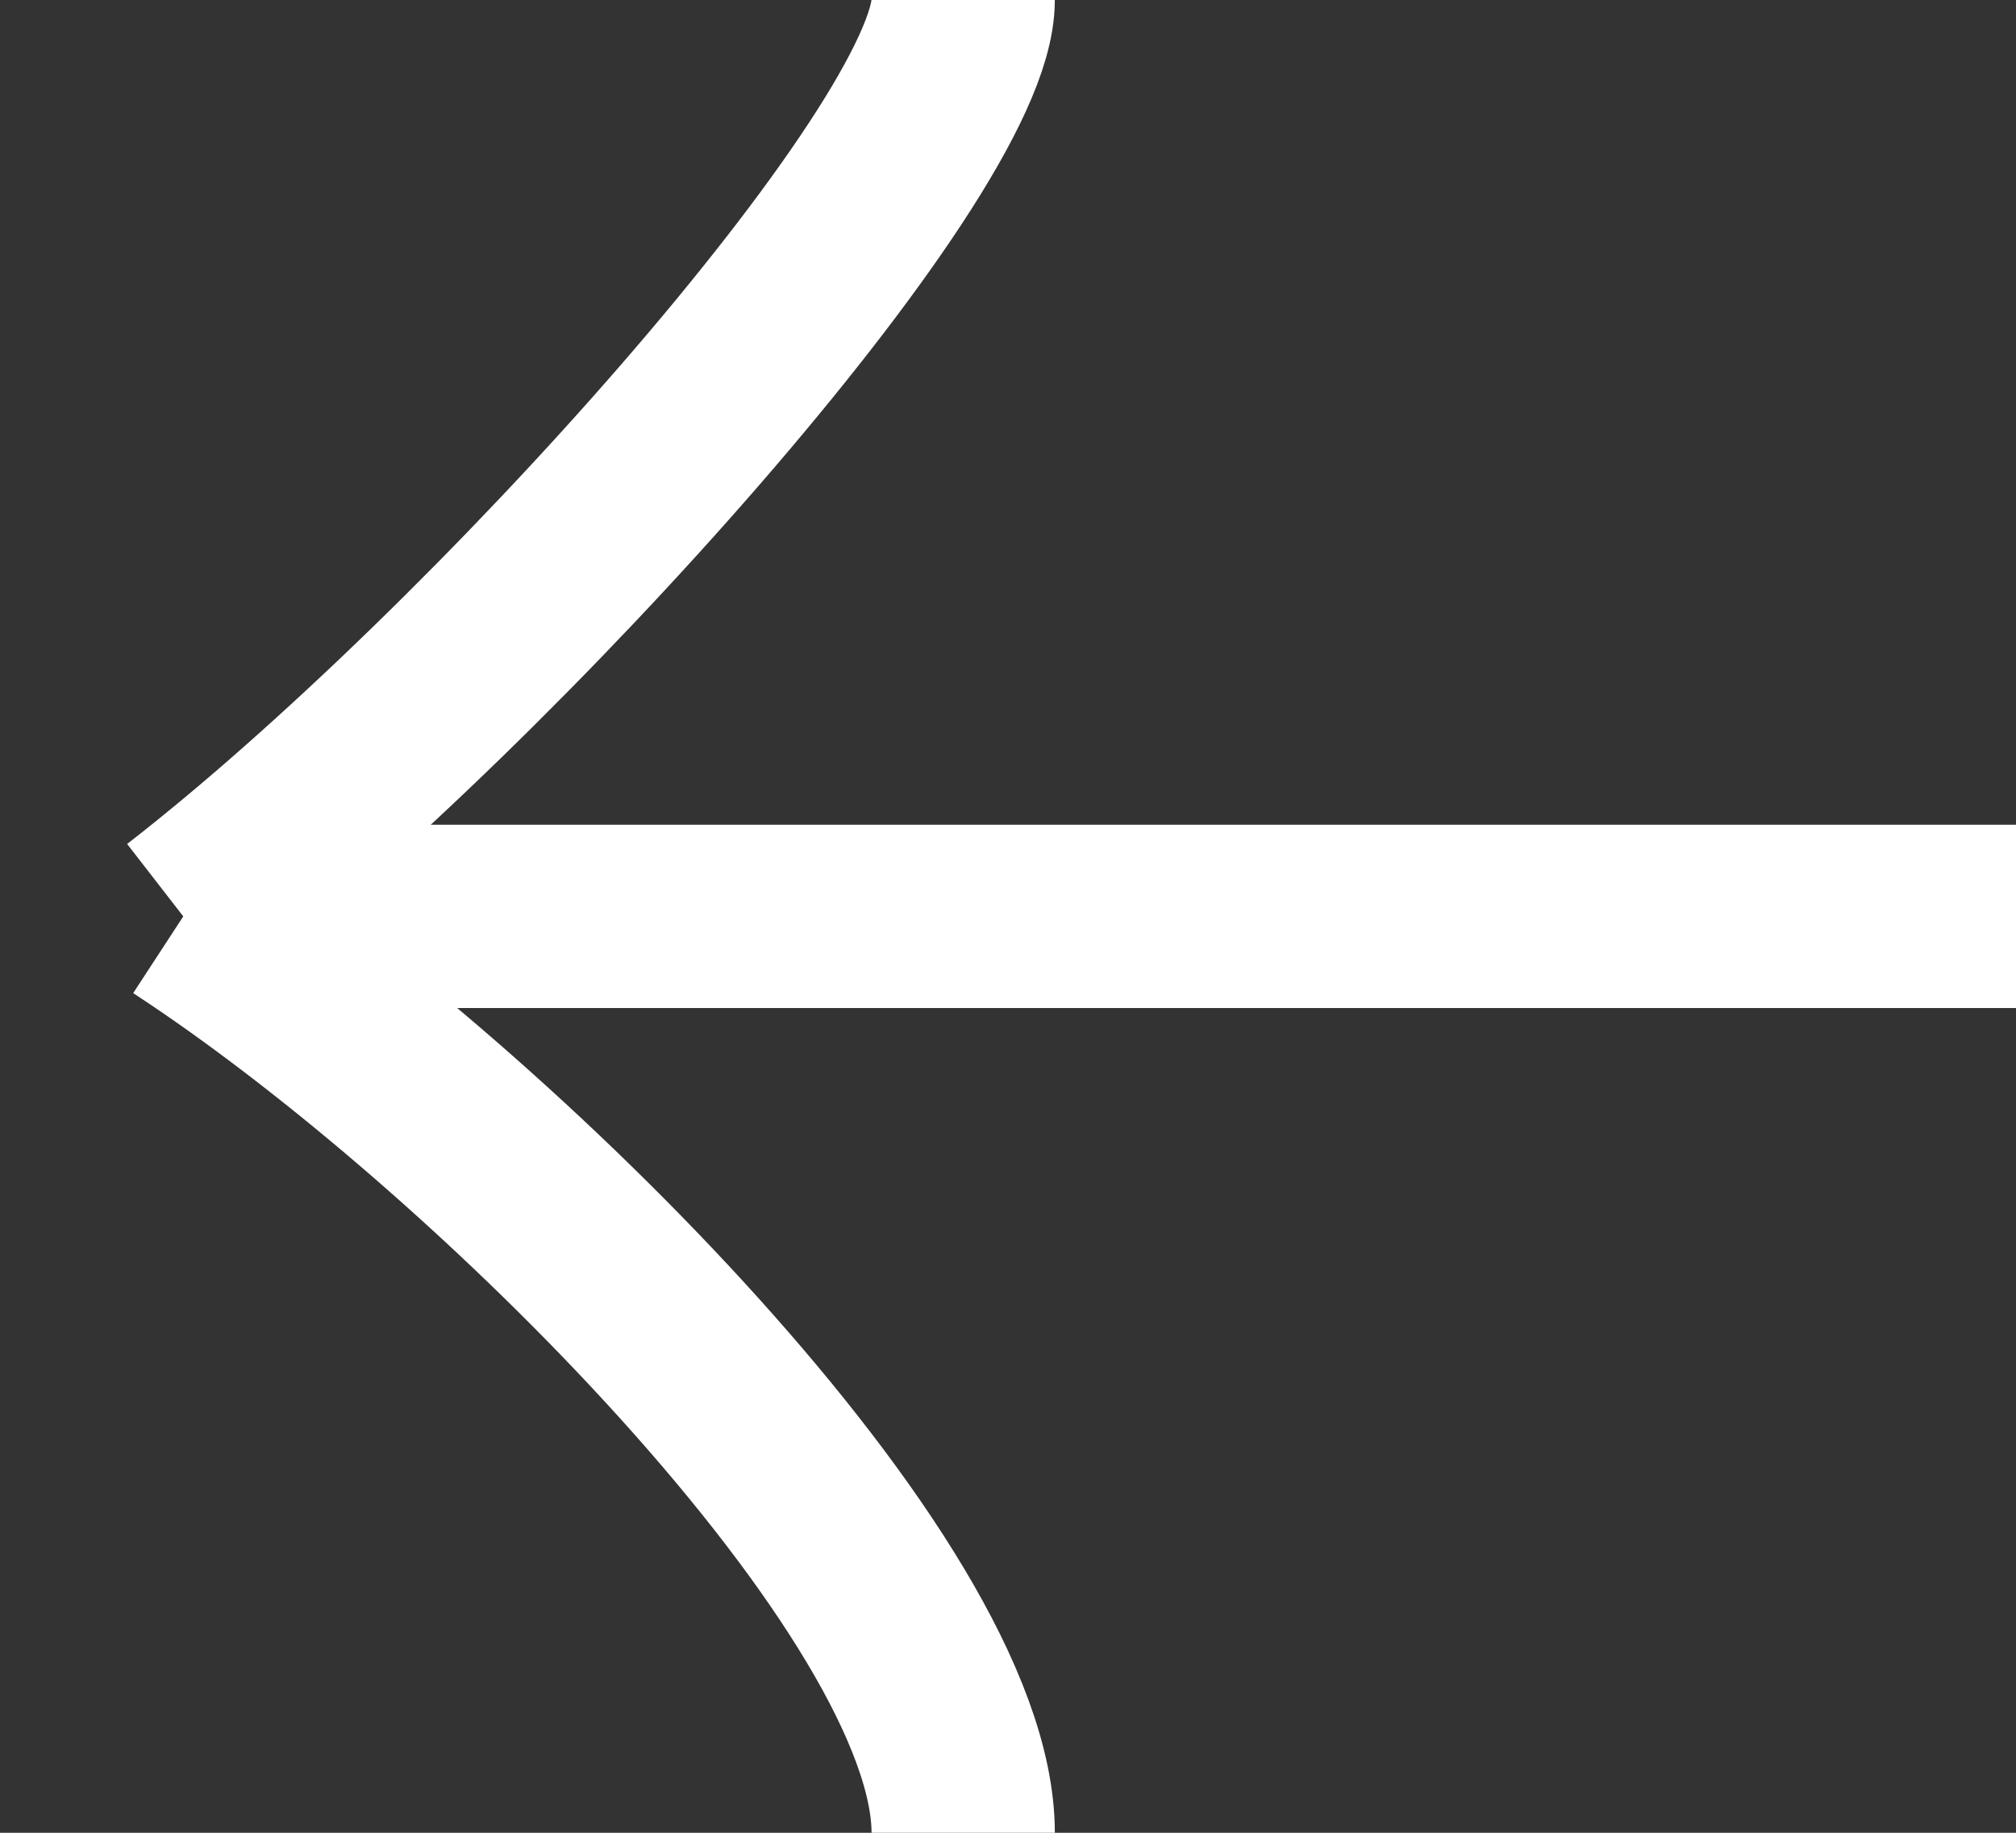 <svg width="22" height="20" viewBox="0 0 22 20" fill="none" xmlns="http://www.w3.org/2000/svg">
<rect x="0" y="0" width="22" height="20" fill="#333333" stroke="none"/>
<path d="M22 10L2 10M2 10C5.404 12.222 10.511 17.333 10.511 20M2 10C5.404 7.361 10.511 1.667 10.511 -5.27595e-07" stroke="white" stroke-width="2"/>
</svg>

